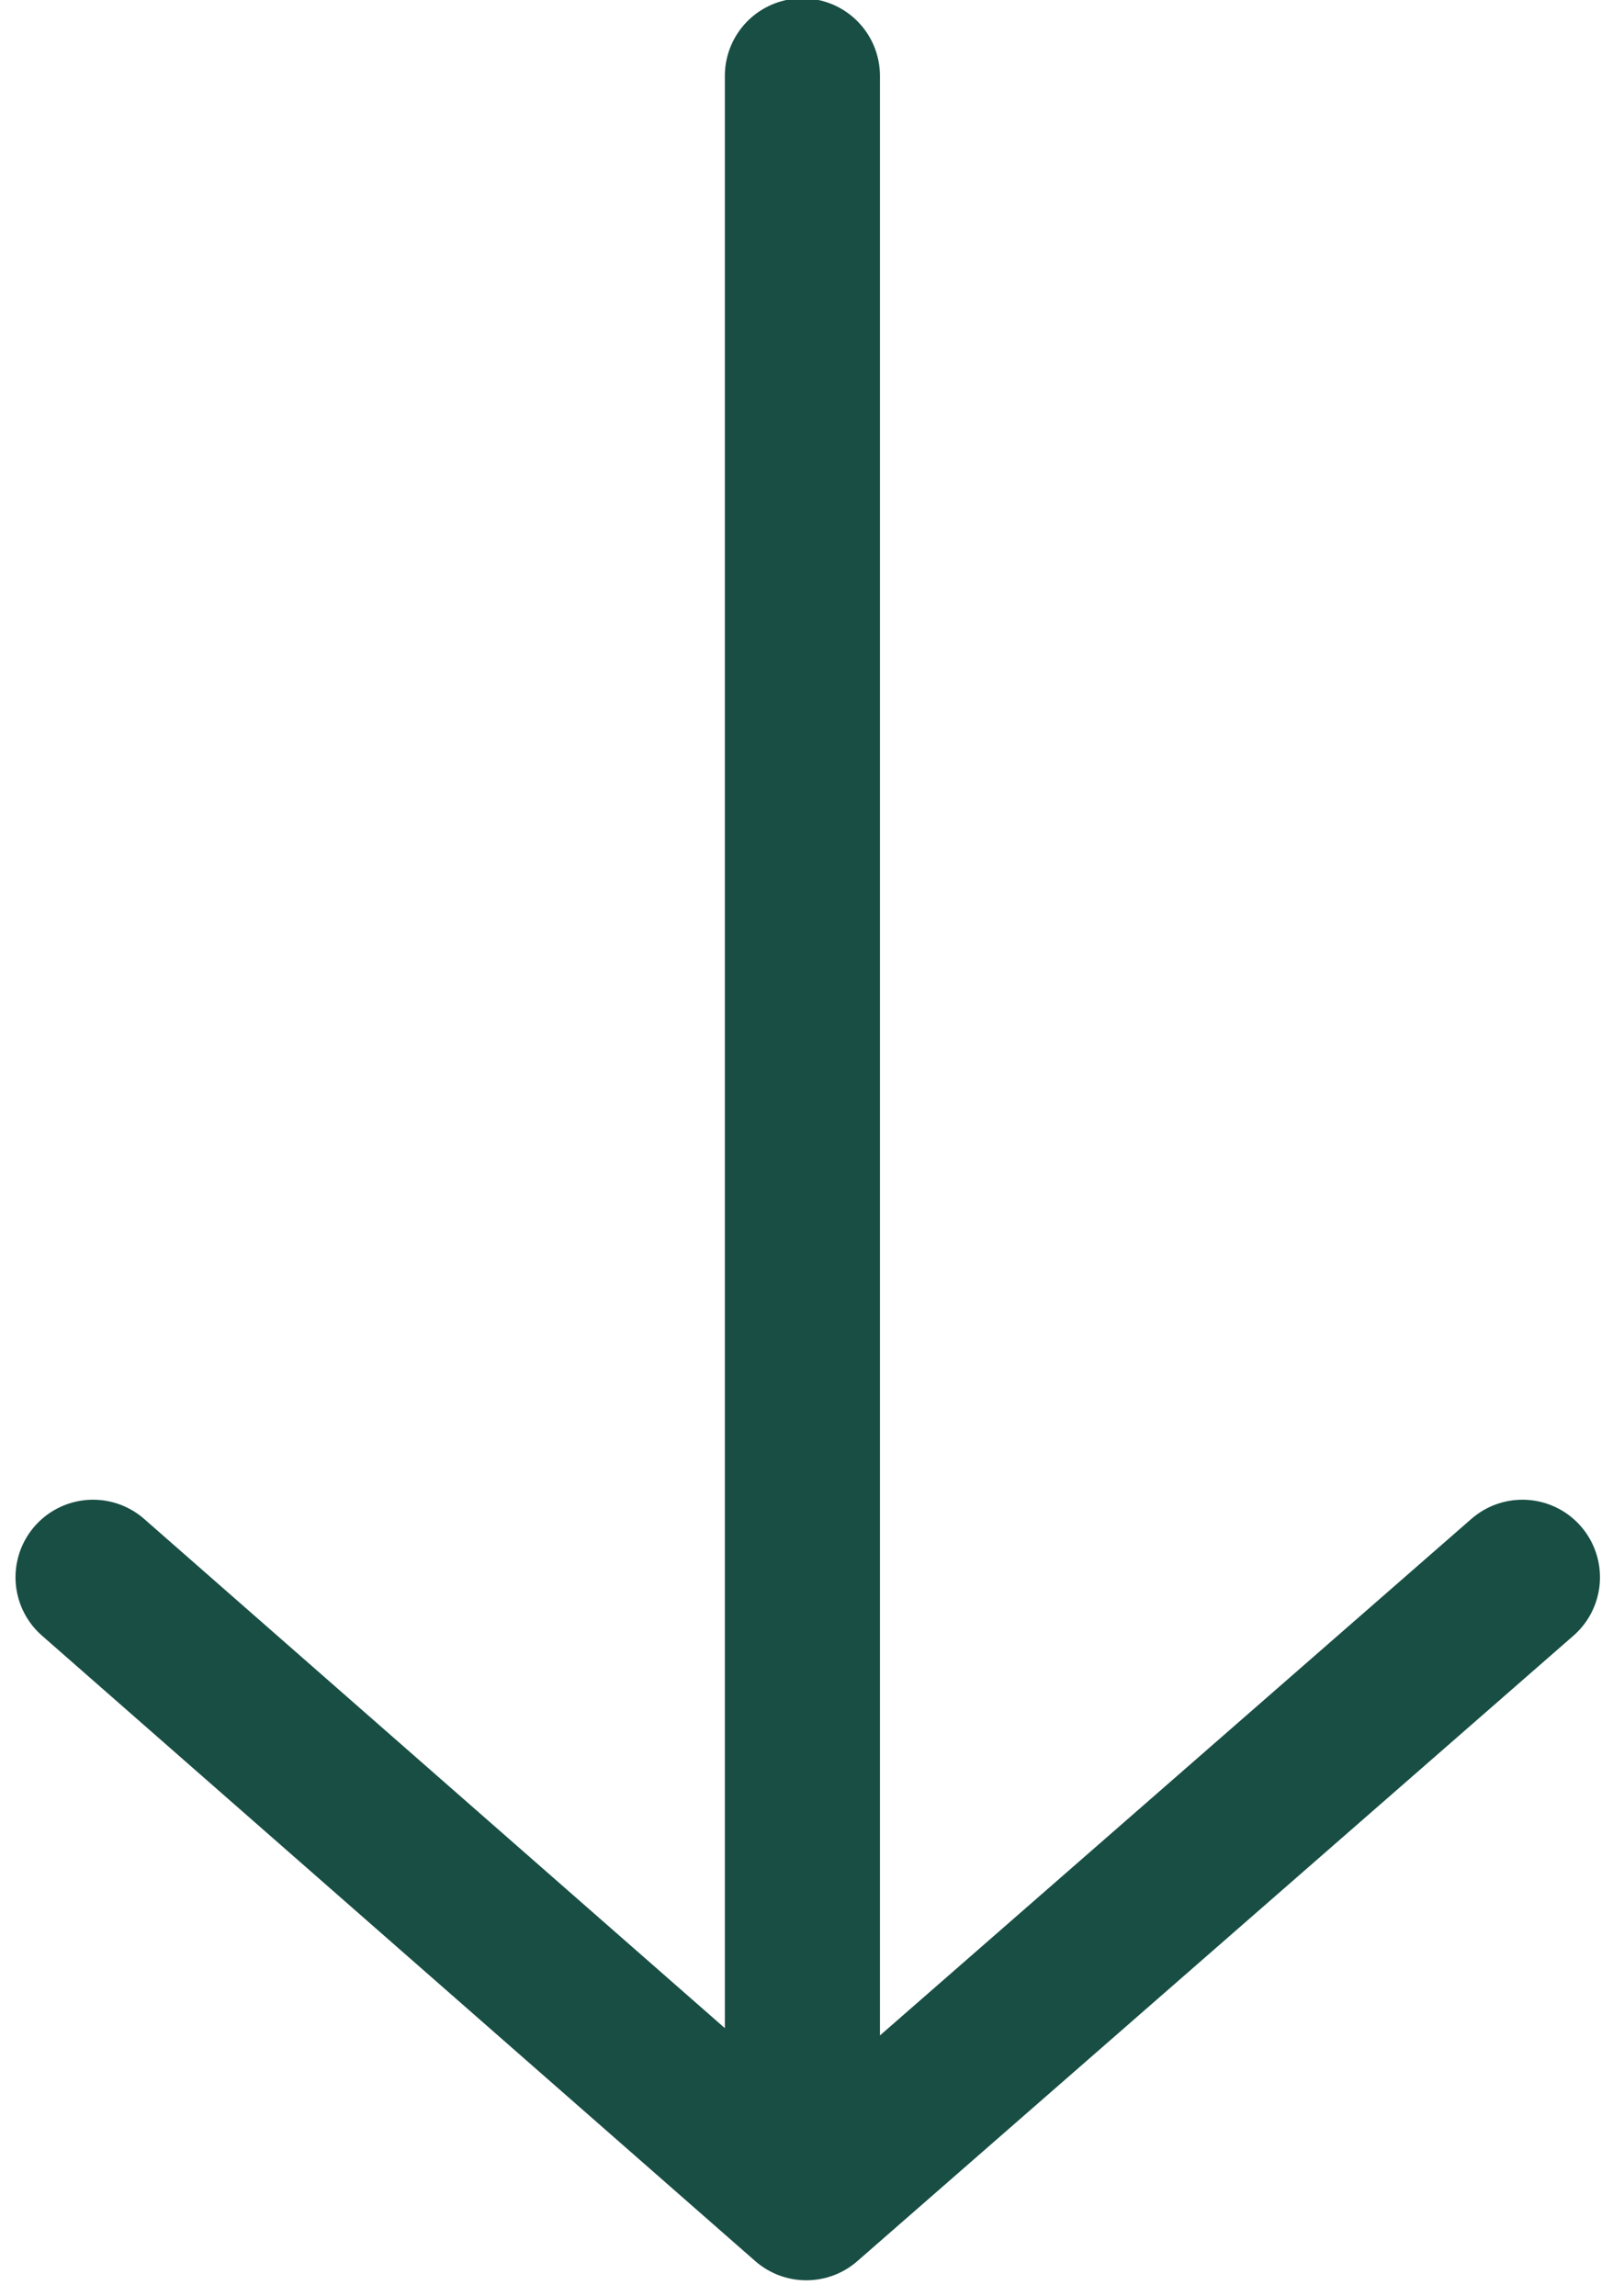 <svg width="26" height="37" viewBox="0 0 26 37" xmlns="http://www.w3.org/2000/svg"><g stroke="#184E44" stroke-width="2.5" fill="none" fill-rule="evenodd" stroke-linecap="round" stroke-linejoin="round"><path d="M12.934 33.7V1.223M24.54 25.42L12.997 35.5 1.5 25.42"/></g></svg>